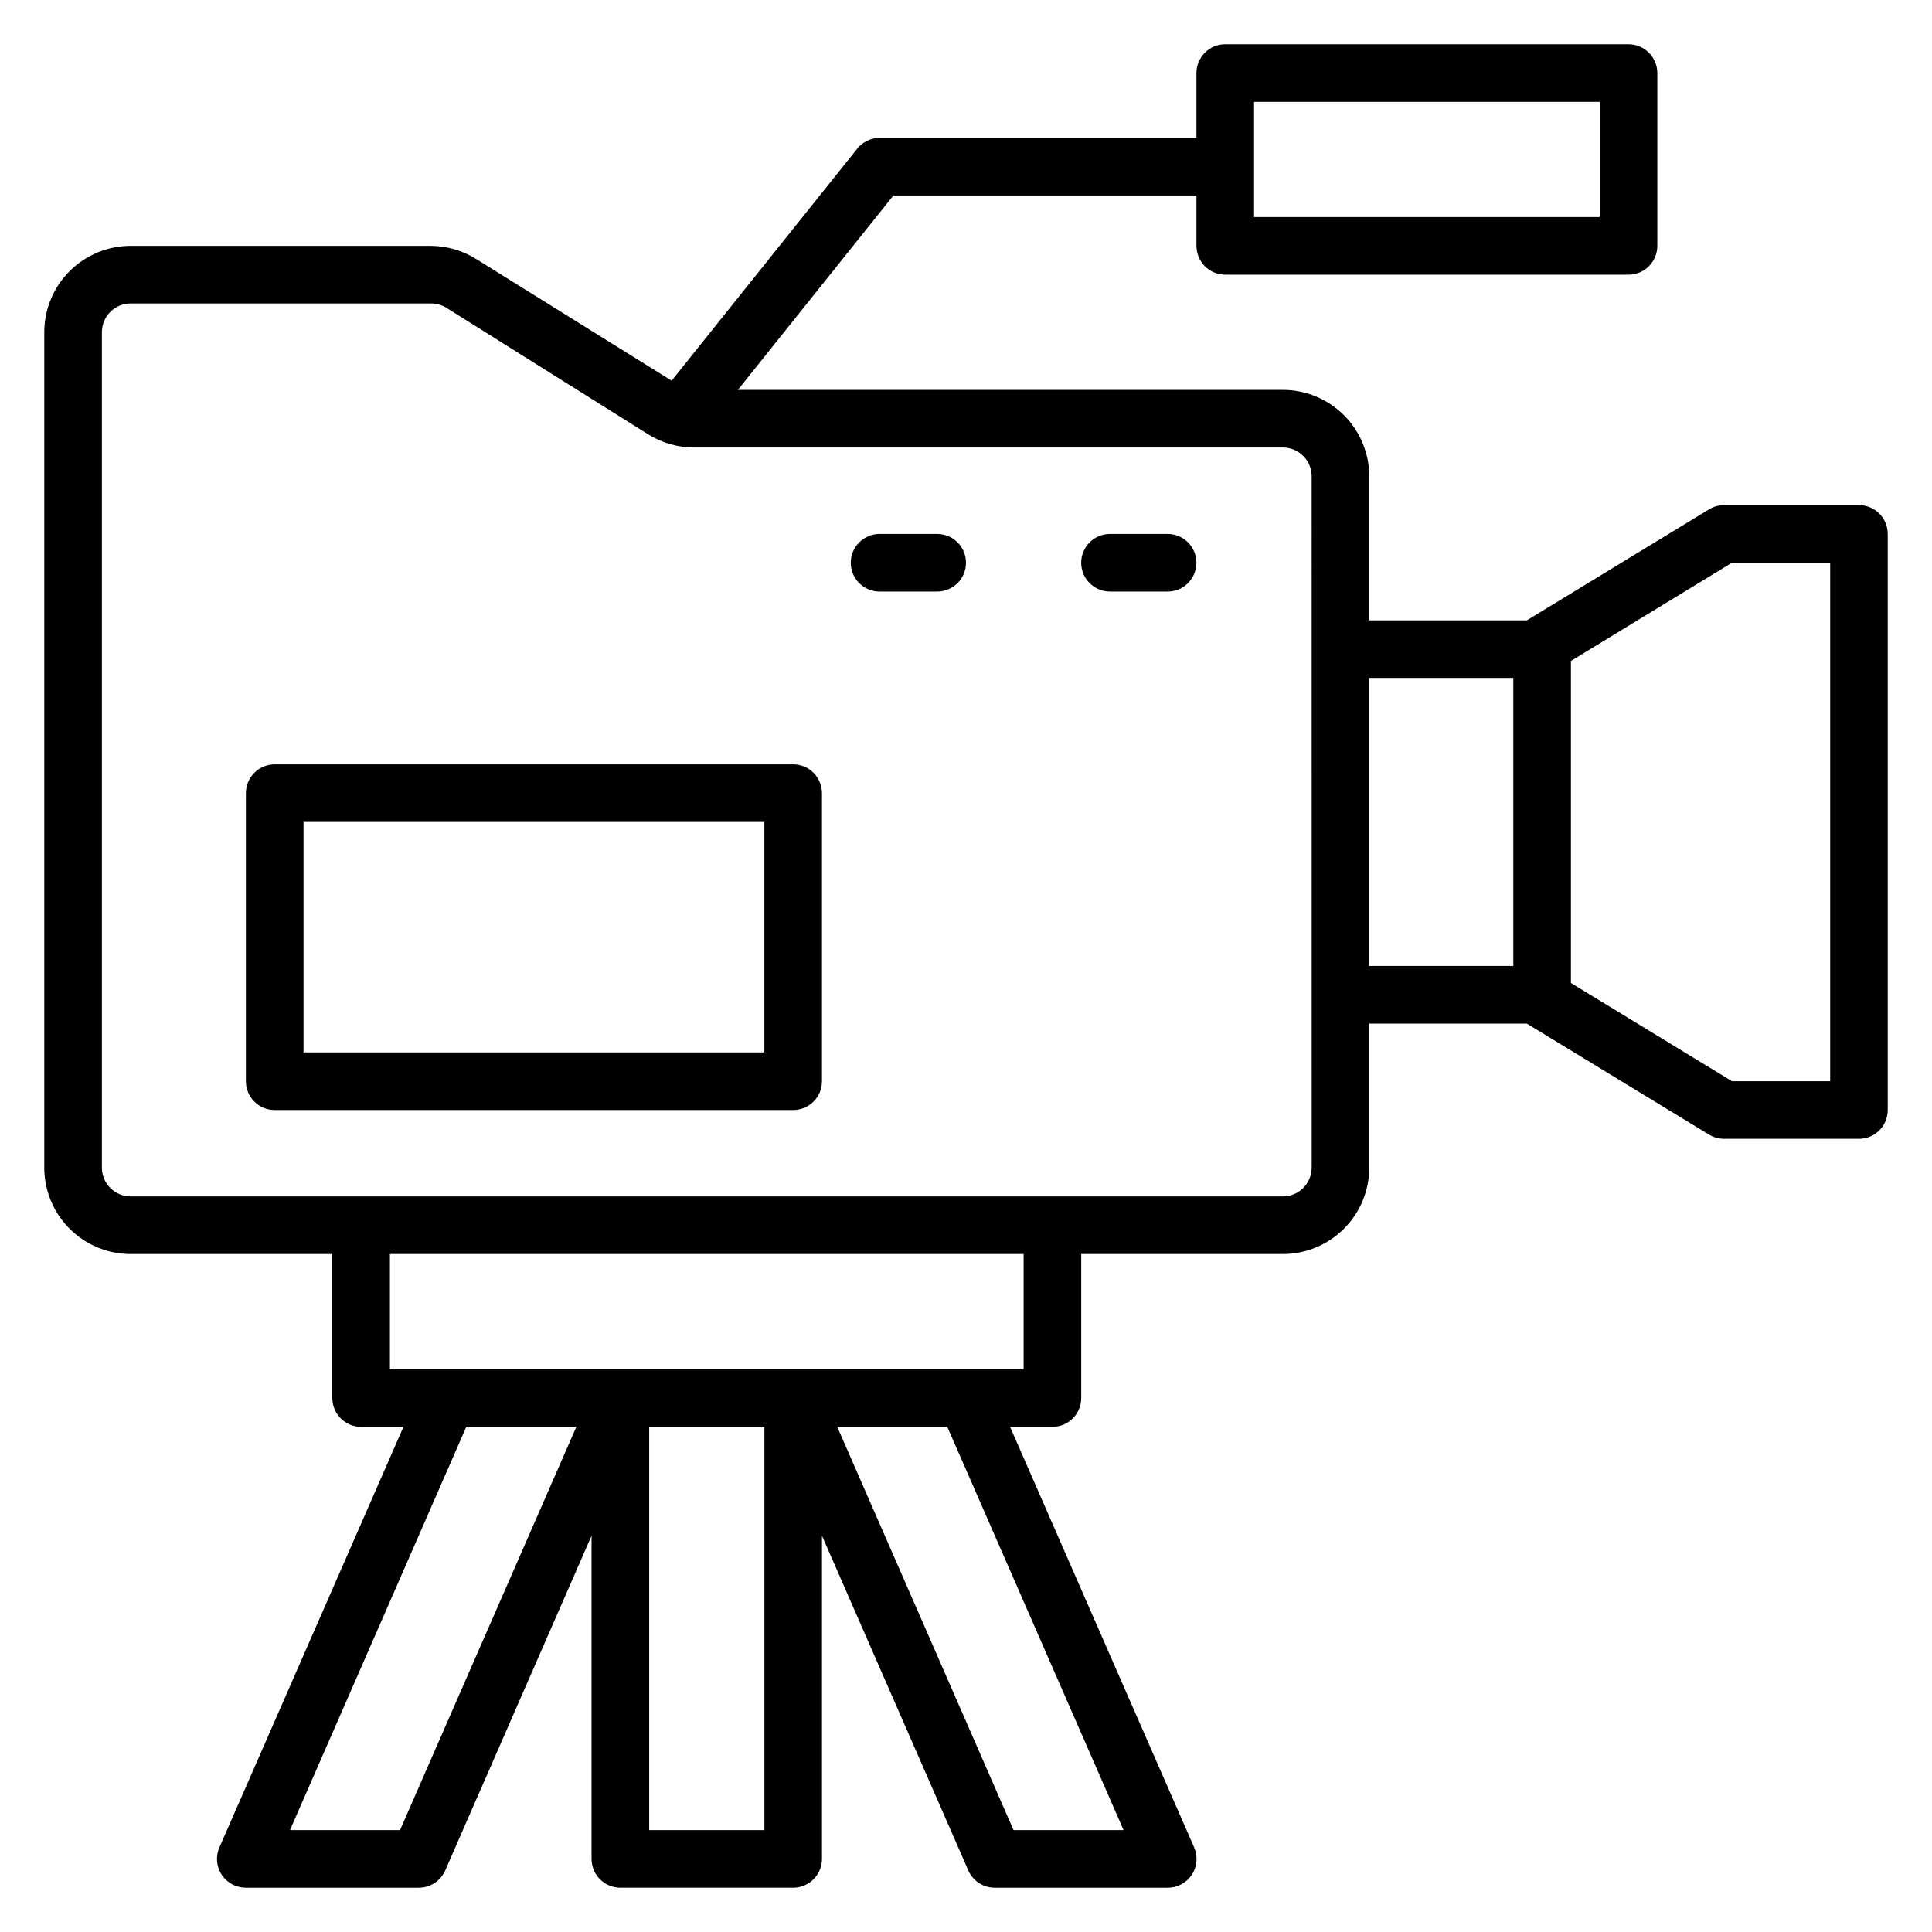 <?xml version="1.0" encoding="UTF-8"?>
<!-- Uploaded to: ICON Repo, www.iconrepo.com, Generator: ICON Repo Mixer Tools -->
<svg fill="#000000" width="800px" height="800px" version="1.1" viewBox="144 144 512 512" xmlns="http://www.w3.org/2000/svg">
 <g>
  <path d="m354.2 346.56h-137.4c-4.219 0-7.637 3.418-7.637 7.637v76.332c0 2.027 0.805 3.969 2.238 5.398 1.43 1.434 3.371 2.234 5.398 2.234h137.4c2.023 0 3.965-0.801 5.394-2.234 1.434-1.43 2.238-3.371 2.238-5.398v-76.332c0-2.027-0.805-3.969-2.238-5.398-1.43-1.434-3.371-2.238-5.394-2.238zm-7.637 76.336h-122.13v-61.066h122.13z"/>
  <path d="m636.64 277.86h-35.801c-1.402 0.008-2.777 0.406-3.969 1.145l-48.246 29.391h-41.754v-38.168c0-6.074-2.414-11.898-6.707-16.195-4.297-4.293-10.121-6.707-16.195-6.707h-144.42l41.223-51.527 80.301 0.004v13.355c0 2.027 0.805 3.969 2.234 5.398 1.434 1.434 3.375 2.238 5.398 2.238h106.87c2.023 0 3.965-0.805 5.394-2.238 1.434-1.43 2.238-3.371 2.238-5.398v-45.801c0-2.023-0.805-3.965-2.238-5.394-1.43-1.434-3.371-2.238-5.394-2.238h-106.87c-4.215 0-7.633 3.418-7.633 7.633v17.176h-83.969c-2.32 0.012-4.512 1.078-5.953 2.902l-49.16 61.449-51.754-32.215c-3.594-2.258-7.742-3.473-11.984-3.512h-79.617c-6.074 0-11.898 2.414-16.195 6.707-4.293 4.297-6.707 10.121-6.707 16.195v221.37c0 6.074 2.414 11.898 6.707 16.191 4.297 4.297 10.121 6.707 16.195 6.707h53.434v38.168c0 2.023 0.805 3.969 2.234 5.398 1.434 1.43 3.375 2.234 5.398 2.234h11.223l-48.777 111.45c-1.039 2.367-0.809 5.094 0.609 7.254 1.418 2.152 3.832 3.445 6.41 3.434h45.801c3.047 0.012 5.805-1.789 7.023-4.578l38.777-88.703v85.648c0 2.023 0.805 3.965 2.238 5.398 1.43 1.43 3.371 2.234 5.398 2.234h45.801c2.023 0 3.965-0.805 5.394-2.234 1.434-1.434 2.238-3.375 2.238-5.398v-85.648l38.777 88.703c1.219 2.789 3.977 4.59 7.023 4.578h45.801c2.578 0.012 4.992-1.281 6.41-3.434 1.418-2.16 1.648-4.887 0.613-7.254l-48.781-111.45h11.223c2.023 0 3.965-0.805 5.398-2.234 1.43-1.43 2.234-3.375 2.234-5.398v-38.168h53.434c6.074 0 11.898-2.41 16.195-6.707 4.293-4.293 6.707-10.117 6.707-16.191v-38.168h41.754l48.242 29.391h0.004c1.191 0.738 2.566 1.133 3.969 1.145h35.801c2.023 0 3.965-0.805 5.398-2.238 1.43-1.43 2.234-3.371 2.234-5.398v-152.67c0-2.023-0.805-3.965-2.234-5.398-1.434-1.43-3.375-2.234-5.398-2.234zm-160.3-106.87h91.602v30.531h-91.602zm-226.33 458.01h-29.16l46.719-106.87h29.16zm66.031 0v-106.87h30.535l-0.004 106.87zm125.72 0h-29.16l-46.719-106.87h29.16zm-26.488-122.14h-167.94v-30.535h167.94zm76.336-53.434c0 2.023-0.805 3.965-2.238 5.398-1.43 1.43-3.371 2.234-5.398 2.234h-305.34c-4.219 0-7.633-3.418-7.633-7.633v-221.37c0-4.215 3.414-7.633 7.633-7.633h79.617c1.43-0.004 2.828 0.391 4.043 1.145l53.434 33.512h0.004c3.637 2.285 7.84 3.5 12.137 3.512h156.1c2.027 0 3.969 0.801 5.398 2.234 1.434 1.43 2.238 3.371 2.238 5.398zm15.266-129.77h38.168v76.336h-38.168zm122.14 106.87h-26.031l-42.672-26.027v-85.344l42.672-26.031h26.031z"/>
  <path d="m453.43 285.5h-15.27c-4.215 0-7.633 3.418-7.633 7.633s3.418 7.633 7.633 7.633h15.27c4.215 0 7.633-3.418 7.633-7.633s-3.418-7.633-7.633-7.633z"/>
  <path d="m392.36 285.5h-15.266c-4.215 0-7.633 3.418-7.633 7.633s3.418 7.633 7.633 7.633h15.266c4.219 0 7.637-3.418 7.637-7.633s-3.418-7.633-7.637-7.633z"/>
 </g>
</svg>